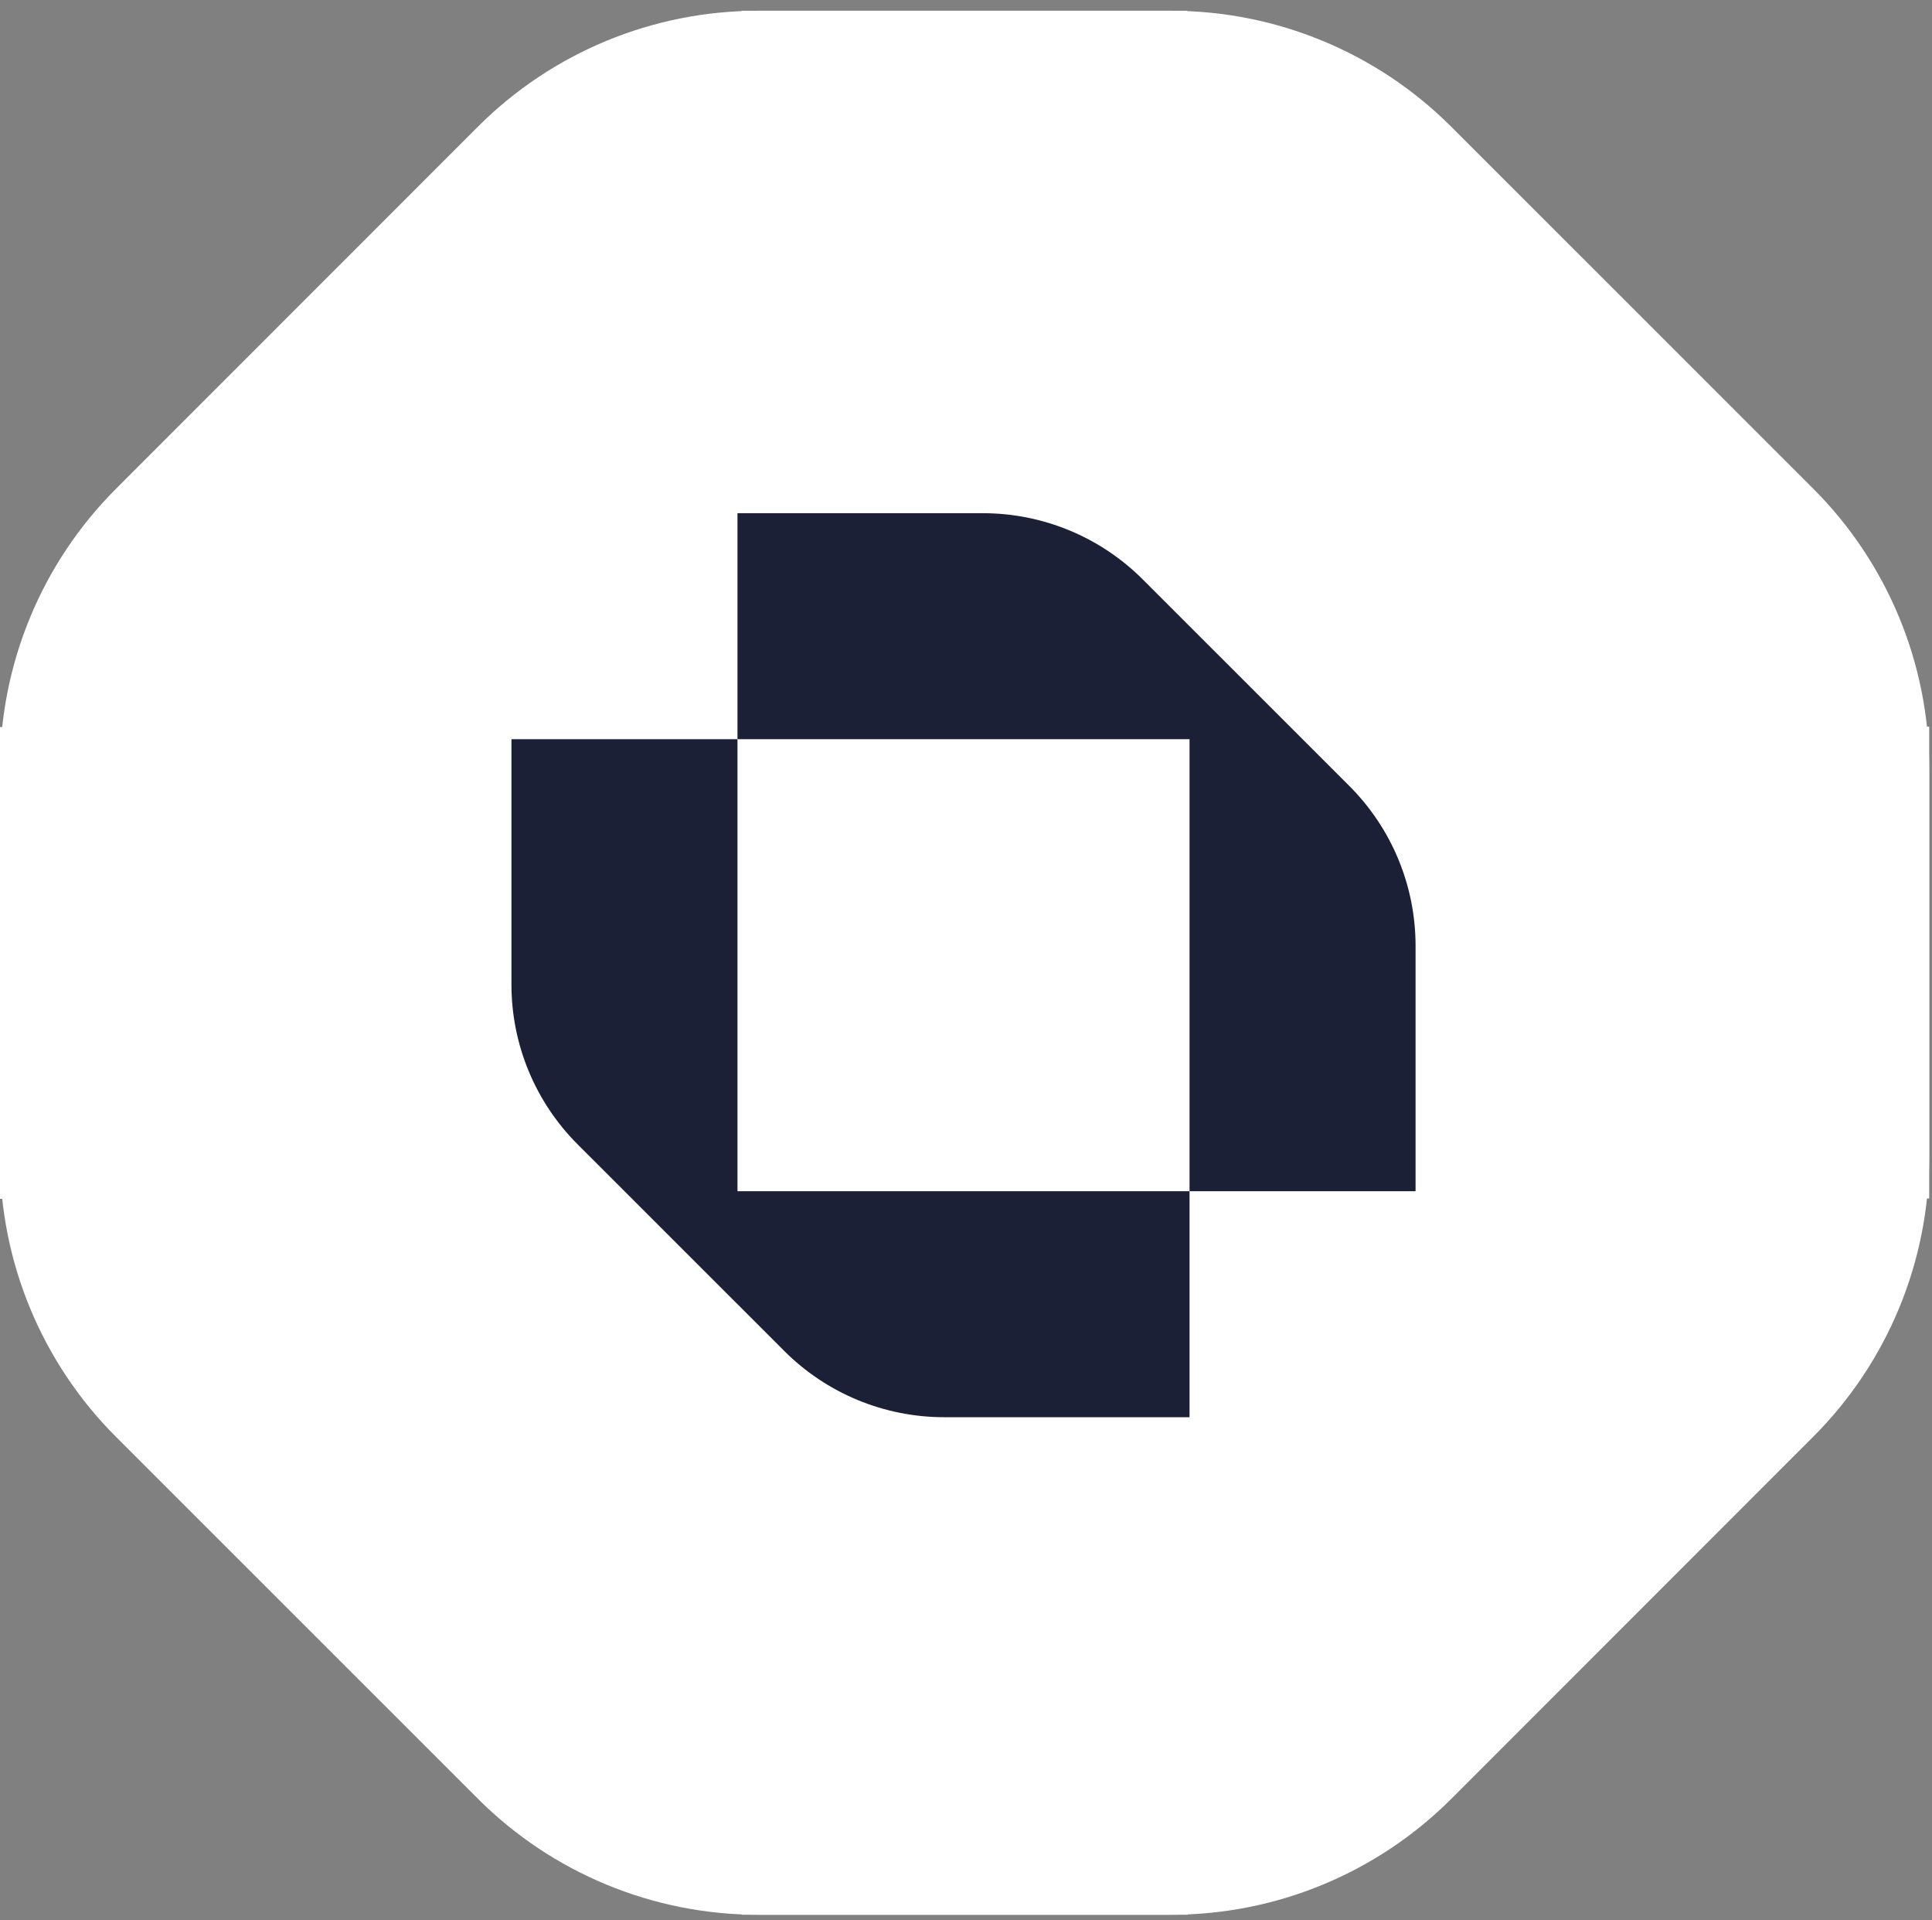 <svg width="161" height="160" viewBox="0 0 161 160" fill="none" xmlns="http://www.w3.org/2000/svg">
<rect x="0" y="0" width="161" height="160" fill="#808080" stroke="none"/>
<path fill-rule="evenodd" clip-rule="evenodd" d="M32.996 126.545V60.574H0V96.389C0 105.138 3.476 113.527 9.665 119.714L39.829 149.869C46.018 156.056 54.41 159.531 63.161 159.531H98.987V126.545H32.996Z" fill="white"/>
<path fill-rule="evenodd" clip-rule="evenodd" d="M32.986 33.894L98.957 33.894L98.957 0.899L63.142 0.899C54.393 0.899 46.004 4.375 39.817 10.563L9.662 40.728C3.475 46.916 -1.94853e-06 55.309 -1.56601e-06 64.06L0 99.886L32.986 99.886L32.986 33.894Z" fill="white"/>
<path fill-rule="evenodd" clip-rule="evenodd" d="M127.772 33.884L127.772 99.856L160.767 99.856L160.767 64.04C160.767 55.292 157.291 46.902 151.103 40.715L120.938 10.56C114.75 4.374 106.357 0.899 97.606 0.899L61.78 0.899L61.78 33.884L127.772 33.884Z" fill="white"/>
<path fill-rule="evenodd" clip-rule="evenodd" d="M127.782 126.534L61.811 126.534L61.811 159.53L97.626 159.53C106.374 159.53 114.764 156.054 120.951 149.865L151.106 119.701C157.293 113.512 160.767 105.12 160.767 96.369L160.767 60.543L127.782 60.543L127.782 126.534Z" fill="white"/>
<rect x="29.683" y="33.625" width="101.225" height="94.375" fill="white"/>
<path fill-rule="evenodd" clip-rule="evenodd" d="M61.457 99.248V61.588H42.621V82.033C42.621 87.027 44.605 91.816 48.138 95.348L65.358 112.562C68.89 116.094 73.681 118.078 78.677 118.078H99.128V99.248H61.457Z" fill="#1C2036"/>
<path fill-rule="evenodd" clip-rule="evenodd" d="M99.128 61.588V99.248H117.964V78.802C117.964 73.808 115.98 69.019 112.447 65.487L95.227 48.273C91.695 44.741 86.904 42.758 81.908 42.758H61.457V61.588H99.128Z" fill="#1C2036"/>
</svg>
